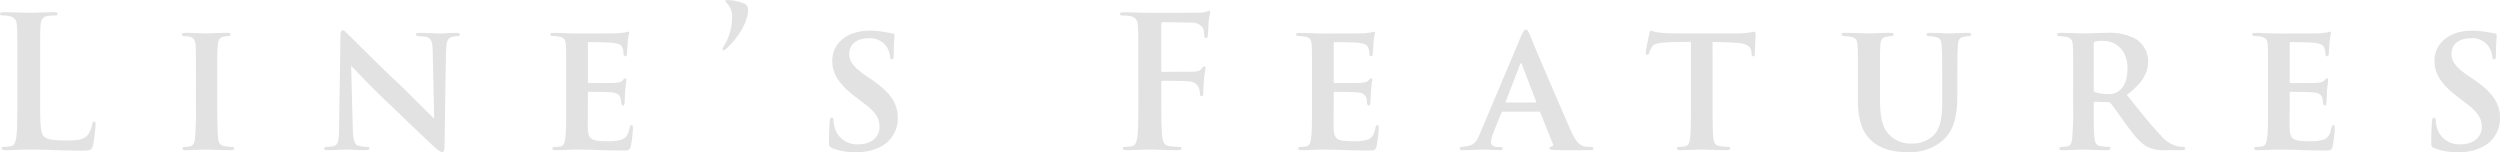 <svg xmlns="http://www.w3.org/2000/svg" width="438.592" height="26.69" viewBox="0 0 438.592 26.69">
  <path id="パス_339" data-name="パス 339" d="M9.248-14.816c0-4.864,0-5.76.064-6.784.064-1.12.32-1.664,1.184-1.824a8.519,8.519,0,0,1,1.248-.1c.384,0,.576-.064.576-.288s-.224-.288-.672-.288c-1.248,0-3.584.1-4.352.1-.864,0-2.88-.1-4.384-.1-.48,0-.7.064-.7.288s.192.288.544.288a4.75,4.75,0,0,1,1.056.1c1.056.224,1.312.736,1.376,1.824.064,1.024.064,1.92.064,6.784v5.632c0,2.944,0,5.472-.16,6.816C4.96-1.44,4.8-.736,4.16-.608A5.222,5.222,0,0,1,3.008-.48c-.384,0-.512.1-.512.256,0,.224.224.32.64.32C4.576.1,5.888,0,7.168,0c3.424,0,6.368.192,9.312.192,1.664,0,1.824-.16,2.016-.864a25.25,25.25,0,0,0,.48-3.68c0-.384-.032-.544-.256-.544-.256,0-.32.192-.352.48a4.013,4.013,0,0,1-.832,1.92c-.8.864-2.048.9-3.744.9-2.5,0-3.328-.224-3.872-.7-.672-.576-.672-2.784-.672-6.88ZM36.576-7.808a54.852,54.852,0,0,1-.16,5.856c-.064.768-.32,1.248-.864,1.376a5.43,5.43,0,0,1-.864.1c-.352,0-.48.16-.48.288q0,.288.576.288c1.12,0,3.04-.1,3.584-.1.672,0,2.5.1,4.384.1.32,0,.544-.1.544-.288,0-.128-.128-.288-.48-.288A7.841,7.841,0,0,1,41.6-.608c-.832-.1-1.056-.672-1.12-1.408-.128-1.152-.16-3.232-.16-5.792v-4.8c0-4.16,0-4.8.1-5.664.064-.928.288-1.408,1.056-1.536a6.652,6.652,0,0,1,.736-.1c.288,0,.448-.1.448-.32,0-.16-.16-.256-.544-.256-1.088,0-2.976.1-3.616.1-.7,0-2.624-.1-3.744-.1-.448,0-.64.1-.64.256,0,.224.16.32.448.32a8.343,8.343,0,0,1,.992.128c.608.128.9.576.96,1.472s.064,1.536.064,5.7ZM61.7-3.9c-.032,2.368-.16,3.072-.96,3.3A8.271,8.271,0,0,1,59.52-.48c-.288,0-.448.128-.448.288,0,.256.256.288.608.288,1.376,0,2.848-.1,3.2-.1.736,0,1.856.1,3.52.1.384,0,.64-.1.64-.32,0-.16-.192-.256-.48-.256a6.059,6.059,0,0,1-1.5-.192c-.576-.192-.9-.864-.96-2.944l-.288-11.1c.768.8,3.9,4.128,6.72,6.752,2.656,2.56,6.08,5.856,7.872,7.488.608.544,1.024.9,1.376.9.256,0,.416-.256.416-.992.1-5.7.16-12.832.288-16.928.032-1.536.288-2.08,1.12-2.3a6.816,6.816,0,0,1,.8-.1c.352,0,.48-.128.48-.288,0-.224-.256-.288-.608-.288-1.344,0-2.5.1-2.848.1-.7,0-2.144-.1-3.552-.1-.384,0-.7.032-.7.256,0,.16.128.32.48.32a7.629,7.629,0,0,1,1.44.16c.768.288.992.832,1.024,2.464l.256,11.84c-.512-.448-4.1-4.1-6.176-6.08-4.576-4.288-8.32-8.16-8.832-8.608-.48-.48-.736-.8-1.024-.8-.32,0-.416.384-.416.992C61.92-16.352,61.76-9.664,61.7-3.9Zm39.84-3.9c0,2.336,0,4.416-.128,5.536-.1.96-.256,1.568-.832,1.7a7.437,7.437,0,0,1-.992.1c-.384,0-.48.16-.48.288Q99.1.1,99.68.1c1.344,0,2.5-.1,3.648-.1,2.848,0,5.248.16,8.032.16,1.056,0,1.312,0,1.5-.7a19.474,19.474,0,0,0,.384-3.2c0-.288,0-.544-.224-.544s-.288.16-.352.448c-.224,1.152-.544,1.7-1.28,2.048a7.3,7.3,0,0,1-2.624.32c-2.944,0-3.36-.416-3.424-2.3-.032-.832,0-3.072,0-4v-2.08c0-.16.032-.288.192-.288.7,0,3.392.032,3.968.1,1.12.1,1.44.512,1.6,1.12.064.32.064.48.1.736,0,.16.1.448.288.448.256,0,.288-.288.288-.512s.1-1.376.1-1.92c.1-1.312.224-1.92.224-2.112,0-.16-.064-.224-.192-.224s-.256.1-.448.352c-.256.288-.672.384-1.472.448-.7.032-3.776.032-4.448.032-.16,0-.192-.1-.192-.288v-6.624q0-.288.192-.288c.64,0,3.52.064,4.064.128,1.376.16,1.632.448,1.824.96a2.263,2.263,0,0,1,.16.9c.032.352.1.512.288.512.256,0,.32-.288.32-.448.064-.832.1-1.376.128-1.888a10.937,10.937,0,0,1,.256-1.728c0-.128-.032-.256-.192-.256a3.283,3.283,0,0,0-.448.128c-.256.032-.736.1-1.28.16-.512.032-6.368.032-7.232.032-1.408,0-2.688-.1-4.032-.1-.448,0-.64.064-.64.256s.16.288.48.288a9.161,9.161,0,0,1,1.088.1c.864.192,1.088.544,1.152,1.44s.064,1.632.064,5.792Zm31.9-16.736a1.091,1.091,0,0,0-.768-1.12,8.32,8.32,0,0,0-2.976-.576c-.224,0-.32.224-.16.352a3.441,3.441,0,0,1,1.088,2.944,9.576,9.576,0,0,1-1.472,4.864.976.976,0,0,0-.192.448.18.18,0,0,0,.16.192c.16,0,.32-.1.672-.416C131.424-19.36,133.44-22.176,133.44-24.544ZM152.416.448A8.737,8.737,0,0,0,156.96-.64a5.564,5.564,0,0,0,2.752-4.832c0-2.592-1.152-4.48-4.736-6.912l-.9-.608c-2.3-1.568-2.88-2.624-2.88-3.808,0-1.568,1.216-2.72,3.328-2.72a3.473,3.473,0,0,1,3.2,1.44,4.131,4.131,0,0,1,.64,1.728c.032.352.128.544.32.544.224,0,.32-.224.32-.832,0-2.176.128-2.944.128-3.392,0-.192-.064-.32-.32-.352-.32-.032-.7-.128-1.152-.192a15.354,15.354,0,0,0-2.848-.288c-4,0-6.592,2.24-6.592,5.248,0,2.24,1.024,4.064,4.192,6.464l1.344,1.024c2.368,1.728,2.752,2.944,2.752,4.224,0,1.408-1.152,2.976-3.712,2.976a4.031,4.031,0,0,1-4.16-2.944,4.97,4.97,0,0,1-.192-1.28c-.032-.224-.064-.448-.32-.448-.224,0-.32.256-.352.7-.032.48-.128,2.08-.128,3.712,0,.544.1.736.544.928A10.43,10.43,0,0,0,152.416.448Zm49.5-9.632c0,3.072,0,5.472-.16,6.816-.128.928-.288,1.632-.928,1.76a5.222,5.222,0,0,1-1.152.128c-.352,0-.48.1-.48.256,0,.256.224.32.672.32,1.216,0,3.232-.1,4.064-.1s2.848.1,4.864.1c.48,0,.7-.1.7-.32,0-.16-.128-.256-.544-.256a13.473,13.473,0,0,1-1.6-.128c-.96-.128-1.152-.832-1.248-1.76-.16-1.344-.16-3.744-.16-6.816v-2.592c0-.224.064-.288.224-.288.544,0,3.936,0,4.736.1a1.881,1.881,0,0,1,1.632,1.152,3.526,3.526,0,0,1,.192.992c0,.224.064.448.256.448.32,0,.32-.32.32-.608,0-.224.064-1.7.128-2.336.1-.992.256-1.792.256-1.984s-.064-.288-.192-.288c-.192,0-.256.128-.416.32-.448.608-.96.608-2.816.608-1.152,0-3.232.032-4.1.032-.192,0-.224-.1-.224-.288v-8c0-.352.1-.448.288-.448.96.032,3.808.064,4.928.1a2.311,2.311,0,0,1,2.112.96,3.138,3.138,0,0,1,.192,1.216c.032.352.1.512.32.512s.288-.192.32-.448c.064-.384.128-2.272.16-2.592.1-.832.256-1.216.256-1.44a.259.259,0,0,0-.224-.288c-.16,0-.32.128-.512.192a6.176,6.176,0,0,1-1.312.128c-.736.032-7.232.032-8.448.032-1.664,0-3.136-.1-4.608-.1-.48,0-.736.064-.736.32,0,.192.224.256.544.256a6.582,6.582,0,0,1,1.248.1c1.056.224,1.312.736,1.376,1.824.064,1.024.064,1.92.064,6.784Zm30.464,1.376c0,2.336,0,4.416-.128,5.536-.1.96-.256,1.568-.832,1.7a7.437,7.437,0,0,1-.992.1c-.384,0-.48.16-.48.288q0,.288.576.288c1.344,0,2.5-.1,3.648-.1,2.848,0,5.248.16,8.032.16,1.056,0,1.312,0,1.5-.7a19.473,19.473,0,0,0,.384-3.2c0-.288,0-.544-.224-.544s-.288.16-.352.448c-.224,1.152-.544,1.7-1.28,2.048a7.3,7.3,0,0,1-2.624.32c-2.944,0-3.36-.416-3.424-2.3-.032-.832,0-3.072,0-4v-2.08c0-.16.032-.288.192-.288.7,0,3.392.032,3.968.1,1.12.1,1.44.512,1.6,1.12.064.32.064.48.1.736,0,.16.1.448.288.448.256,0,.288-.288.288-.512s.1-1.376.1-1.92c.1-1.312.224-1.92.224-2.112,0-.16-.064-.224-.192-.224s-.256.1-.448.352c-.256.288-.672.384-1.472.448-.7.032-3.776.032-4.448.032-.16,0-.192-.1-.192-.288v-6.624q0-.288.192-.288c.64,0,3.52.064,4.064.128,1.376.16,1.632.448,1.824.96a2.263,2.263,0,0,1,.16.9c.032.352.1.512.288.512.256,0,.32-.288.32-.448.064-.832.1-1.376.128-1.888a10.938,10.938,0,0,1,.256-1.728c0-.128-.032-.256-.192-.256a3.283,3.283,0,0,0-.448.128c-.256.032-.736.1-1.28.16-.512.032-6.368.032-7.232.032-1.408,0-2.688-.1-4.032-.1-.448,0-.64.064-.64.256s.16.288.48.288a9.161,9.161,0,0,1,1.088.1c.864.192,1.088.544,1.152,1.44s.064,1.632.064,5.792Zm39.808,1.152a.243.243,0,0,1,.256.192l2.176,5.408c.192.384-.032.48-.32.576-.16.064-.288.128-.288.256,0,.16.192.224.48.256,2.016.128,5.376.064,6.72.064.416,0,.544-.1.544-.288,0-.16-.128-.288-.48-.288a5.852,5.852,0,0,1-1.056-.064c-.672-.128-1.472-.544-2.5-2.944-1.792-4.1-6.528-15.008-7.072-16.576-.32-.7-.48-.992-.736-.992-.352,0-.672.608-1.248,2.112L261.888-2.912c-.736,1.856-1.184,2.24-3.2,2.432-.224,0-.384.128-.384.288,0,.224.16.288.512.288,1.472,0,3.072-.1,3.392-.1.992,0,2.144.1,3.136.1.288,0,.512-.064.512-.288,0-.128-.1-.256-.48-.256-.608,0-1.6-.032-1.6-.832a5.862,5.862,0,0,1,.416-1.664L265.6-6.432c.064-.16.128-.224.256-.224Zm-5.7-1.6c-.128,0-.16-.064-.128-.16l2.528-6.528c.128-.32.224-.256.32,0l2.5,6.528c.032.1.032.16-.128.16Zm36.16-10.624c1.76.032,2.944.064,3.712.128,2.368.032,3.04.768,3.1,1.5,0,.128.032.256.032.352.032.384.064.544.288.544.192,0,.256-.16.288-.448,0-.7.128-2.688.128-3.232,0-.48-.032-.64-.224-.64-.16,0-.384.064-.8.128a11.554,11.554,0,0,1-1.92.16H295.936a26,26,0,0,1-2.88-.16,7.237,7.237,0,0,1-1.184-.32c-.16,0-.256.192-.32.576-.064.352-.576,2.624-.608,3.2,0,.32.064.48.256.48.16,0,.256-.128.32-.32a6.851,6.851,0,0,1,.384-.9c.384-.7.864-.832,2.5-.96,1.28-.1,3.392-.1,4.448-.1V-7.808c0,2.528,0,4.576-.128,5.728-.1.8-.256,1.376-.864,1.5a6.9,6.9,0,0,1-.96.1c-.352,0-.48.128-.48.256,0,.192.192.32.576.32,1.088,0,3.04-.1,3.68-.1.7,0,2.656.1,4.512.1.384,0,.576-.128.576-.32,0-.128-.16-.256-.48-.256-.416-.032-.992-.064-1.376-.128-.864-.1-1.024-.7-1.12-1.44-.128-1.184-.128-3.328-.128-5.76Zm29.376,6.272c0-3.968,0-4.768.064-5.632.032-.928.256-1.408,1.024-1.536.32-.064.544-.1.832-.128.288,0,.48-.1.48-.288s-.192-.288-.64-.288c-.992,0-3.072.1-3.68.1-.736,0-2.688-.1-4.128-.1-.448,0-.672.064-.672.256s.192.32.512.32a9.694,9.694,0,0,1,1.152.128c.864.192,1.056.608,1.12,1.472.064.9.064,1.536.064,5.7v4c0,3.968,1.088,5.952,2.528,7.168C332.672.288,335.36.448,337.024.448a8.732,8.732,0,0,0,5.856-1.92c2.432-1.984,2.72-5.216,2.72-8.256v-2.88c0-4.1.032-4.8.1-5.664.064-.96.256-1.376.992-1.5a4.051,4.051,0,0,1,.832-.128c.352,0,.512-.1.512-.288s-.192-.288-.608-.288c-1.152,0-2.912.1-3.3.1-.1,0-1.888-.1-3.328-.1-.448,0-.608.1-.608.288s.16.288.48.288a6.8,6.8,0,0,1,1.024.128c.928.16,1.088.608,1.152,1.536.032.864.1,1.536.1,5.632v3.392c0,2.784-.032,5.312-1.6,6.784A5.357,5.357,0,0,1,337.6-1.056a5.252,5.252,0,0,1-3.36-1.024c-1.44-1.088-2.208-2.72-2.208-6.656Zm33.888,4.8a52.449,52.449,0,0,1-.16,5.7c-.064.832-.256,1.408-.8,1.536a7.446,7.446,0,0,1-1.024.1c-.32,0-.448.16-.448.288,0,.192.192.288.544.288,1.12,0,3.072-.1,3.552-.1.416,0,2.656.1,4.352.1.352,0,.544-.128.544-.32,0-.128-.1-.256-.352-.256a9.548,9.548,0,0,1-1.344-.128c-.864-.1-1.056-.7-1.12-1.5-.128-1.12-.128-3.008-.128-5.472V-8.16a.2.2,0,0,1,.224-.224l2.272.064a.52.52,0,0,1,.448.16c.416.48,1.6,2.176,2.752,3.776C376.7-2.368,377.76-1.12,378.88-.512A6.75,6.75,0,0,0,382.336.1h2.688c.352,0,.544-.1.544-.32,0-.128-.128-.256-.384-.256-.224-.032-.448-.032-.736-.064a5.338,5.338,0,0,1-3.1-1.888c-1.664-1.7-3.648-4.224-6.016-7.168,2.784-2.08,3.744-3.9,3.744-5.952a4.688,4.688,0,0,0-2.08-3.808,9.7,9.7,0,0,0-5.248-1.12c-.96,0-3.232.1-4.1.1-.544,0-2.5-.1-3.936-.1-.416,0-.608.1-.608.288s.16.288.48.288c.352.032.736.064,1.088.128.864.16,1.12.576,1.184,1.536.064.864.064,1.472.064,5.632Zm3.616-10.752c0-.224.064-.32.224-.384a5.053,5.053,0,0,1,1.44-.128c1.6,0,4.256,1.024,4.256,4.9,0,2.176-.768,3.36-1.568,3.936a2.87,2.87,0,0,1-1.952.48,6.423,6.423,0,0,1-2.144-.32c-.192-.064-.256-.192-.256-.448ZM400.1-7.808c0,2.336,0,4.416-.128,5.536-.1.96-.256,1.568-.832,1.7a7.437,7.437,0,0,1-.992.1c-.384,0-.48.16-.48.288q0,.288.576.288c1.344,0,2.5-.1,3.648-.1,2.848,0,5.248.16,8.032.16,1.056,0,1.312,0,1.5-.7a19.473,19.473,0,0,0,.384-3.2c0-.288,0-.544-.224-.544s-.288.16-.352.448c-.224,1.152-.544,1.7-1.28,2.048a7.3,7.3,0,0,1-2.624.32c-2.944,0-3.36-.416-3.424-2.3-.032-.832,0-3.072,0-4v-2.08c0-.16.032-.288.192-.288.7,0,3.392.032,3.968.1,1.12.1,1.44.512,1.6,1.12.064.32.064.48.1.736,0,.16.1.448.288.448.256,0,.288-.288.288-.512s.1-1.376.1-1.92c.1-1.312.224-1.92.224-2.112,0-.16-.064-.224-.192-.224s-.256.1-.448.352c-.256.288-.672.384-1.472.448-.7.032-3.776.032-4.448.032-.16,0-.192-.1-.192-.288v-6.624q0-.288.192-.288c.64,0,3.52.064,4.064.128,1.376.16,1.632.448,1.824.96a2.264,2.264,0,0,1,.16.9c.032.352.1.512.288.512.256,0,.32-.288.32-.448.064-.832.1-1.376.128-1.888a10.938,10.938,0,0,1,.256-1.728c0-.128-.032-.256-.192-.256a3.282,3.282,0,0,0-.448.128c-.256.032-.736.1-1.28.16-.512.032-6.368.032-7.232.032-1.408,0-2.688-.1-4.032-.1-.448,0-.64.064-.64.256s.16.288.48.288a9.161,9.161,0,0,1,1.088.1c.864.192,1.088.544,1.152,1.44s.064,1.632.064,5.792ZM433.5.448A8.737,8.737,0,0,0,438.048-.64,5.564,5.564,0,0,0,440.8-5.472c0-2.592-1.152-4.48-4.736-6.912l-.9-.608c-2.3-1.568-2.88-2.624-2.88-3.808,0-1.568,1.216-2.72,3.328-2.72a3.473,3.473,0,0,1,3.2,1.44,4.13,4.13,0,0,1,.64,1.728c.032.352.128.544.32.544.224,0,.32-.224.32-.832,0-2.176.128-2.944.128-3.392,0-.192-.064-.32-.32-.352-.32-.032-.7-.128-1.152-.192a15.354,15.354,0,0,0-2.848-.288c-4,0-6.592,2.24-6.592,5.248,0,2.24,1.024,4.064,4.192,6.464l1.344,1.024C437.216-6.4,437.6-5.184,437.6-3.9c0,1.408-1.152,2.976-3.712,2.976a4.031,4.031,0,0,1-4.16-2.944,4.969,4.969,0,0,1-.192-1.28c-.032-.224-.064-.448-.32-.448-.224,0-.32.256-.352.7-.032.48-.128,2.08-.128,3.712,0,.544.1.736.544.928A10.43,10.43,0,0,0,433.5.448Z" transform="translate(-2.208 26.242)" fill="#e3e2e2"/>
</svg>
